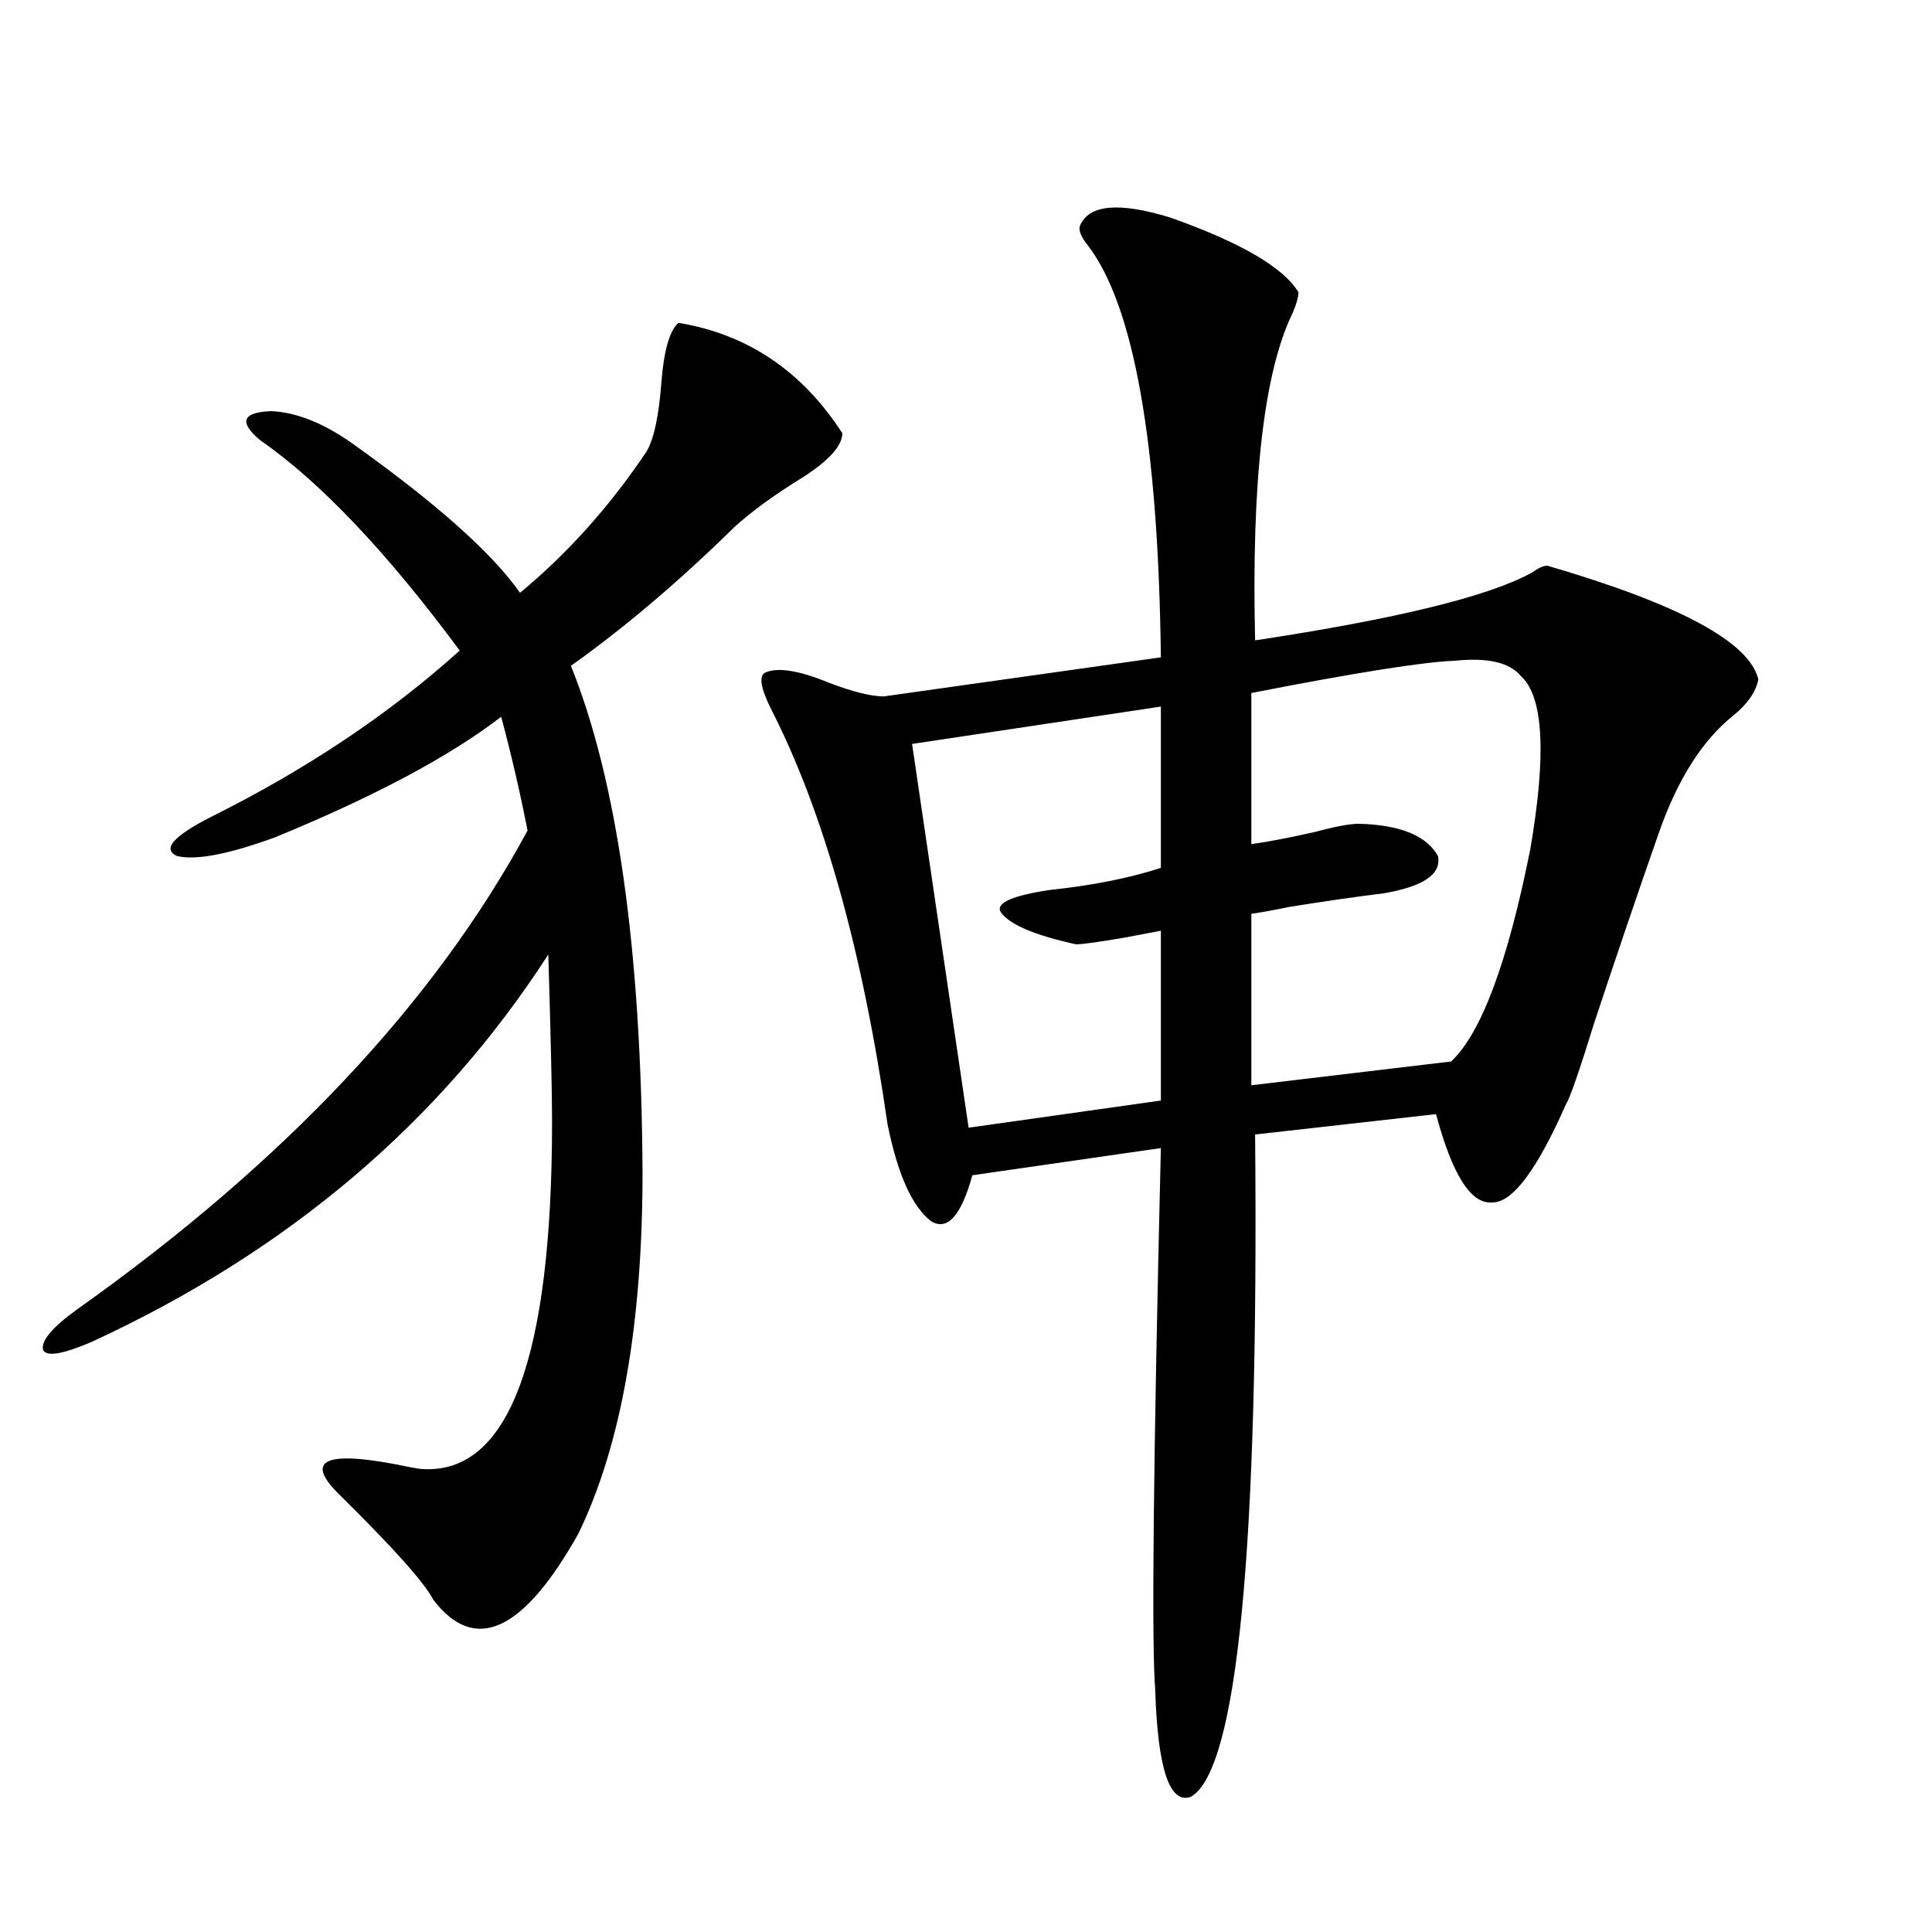 <?xml version="1.0" encoding="utf-8"?>
<!-- Generator: Adobe Illustrator 16.0.0, SVG Export Plug-In . SVG Version: 6.00 Build 0)  -->
<!DOCTYPE svg PUBLIC "-//W3C//DTD SVG 1.1//EN" "http://www.w3.org/Graphics/SVG/1.1/DTD/svg11.dtd">
<svg version="1.1" id="图层_1" xmlns="http://www.w3.org/2000/svg" xmlns:xlink="http://www.w3.org/1999/xlink" x="0px" y="0px"
	 width="1000px" height="1000px" viewBox="0 0 1000 1000" enable-background="new 0 0 1000 1000" xml:space="preserve">
<path d="M351.113,167.098c35.762,5.864,64.054,24.911,84.876,57.129c0,6.454-6.829,14.063-20.487,22.852
	c-14.313,8.789-26.021,17.29-35.121,25.488c-28.627,28.125-56.919,52.157-84.876,72.07c24.055,59.766,36.417,147.079,37.072,261.914
	c0,79.102-11.066,141.504-33.17,187.207c-28.627,50.977-53.657,62.402-75.12,34.277c-4.558-8.789-20.487-26.655-47.804-53.613
	c-20.167-19.336-8.14-24.308,36.097-14.941c3.247,0.591,5.198,0.879,5.854,0.879c44.877,2.938,67.315-57.129,67.315-180.176
	c0-14.063-0.655-42.765-1.951-86.133c-55.943,86.724-134.631,153.521-236.092,200.391c-14.969,6.454-23.414,7.91-25.365,4.395
	c-1.311-4.683,4.543-11.714,17.561-21.094c107.314-76.163,185.026-158.78,233.165-247.852c-3.902-19.913-8.46-39.551-13.658-58.887
	c-26.676,20.517-65.699,41.309-117.07,62.402c-24.069,8.789-40.975,12.017-50.73,9.668c-7.805-3.516-1.951-10.245,17.561-20.215
	c49.42-24.609,92.346-53.312,128.777-86.133c-37.728-50.977-72.193-87.3-103.412-108.984c-11.066-9.366-9.115-14.351,5.854-14.941
	c13.003,0.591,26.981,6.152,41.95,16.699c43.566,31.063,72.514,56.841,86.827,77.344c24.71-20.503,46.493-44.824,65.364-72.949
	c3.902-6.44,6.494-18.457,7.805-36.035C343.629,181.462,346.556,171.204,351.113,167.098z M558.913,117
	c4.543-11.124,20.152-12.593,46.828-4.395c36.417,12.896,58.535,25.79,66.34,38.672c0,2.349-0.976,5.864-2.927,10.547
	c-14.969,30.474-21.463,87.012-19.512,169.629c73.489-11.124,121.293-22.852,143.411-35.156c3.247-2.335,5.854-3.516,7.805-3.516
	c68.291,19.927,104.708,39.551,109.266,58.887c-1.311,6.454-5.533,12.606-12.683,18.457c-16.265,12.896-29.268,33.398-39.023,61.523
	c-11.066,31.641-22.118,64.16-33.17,97.559c-7.805,25.2-12.683,39.263-14.634,42.188c-14.969,33.989-27.651,50.977-38.048,50.977
	c-11.066,1.181-20.822-14.063-29.268-45.703l-93.656,10.547c1.951,214.453-9.115,328.711-33.17,342.773
	c-11.066,4.093-17.24-14.364-18.536-55.371c-1.951-24.609-0.976-118.062,2.927-280.371l-97.559,14.063
	c-5.854,21.094-13.018,29.004-21.463,23.73c-9.756-7.608-17.24-24.308-22.438-50.098c-13.018-90.226-33.17-162.007-60.486-215.332
	c-5.213-10.547-6.188-16.699-2.927-18.457c6.494-2.925,17.561-1.167,33.17,5.273c12.348,4.696,21.783,7.031,28.292,7.031
	l143.411-20.215c-1.311-111.319-13.993-182.511-38.048-213.574C559.554,122.575,558.258,119.349,558.913,117z M600.863,365.73
	l-128.777,19.336l29.268,198.633l99.51-14.063v-87.891c-3.262,0.591-9.436,1.758-18.536,3.516
	c-13.658,2.349-22.118,3.516-25.365,3.516c-21.463-4.683-34.48-10.245-39.023-16.699c-2.606-4.683,5.854-8.487,25.365-11.426
	c22.104-2.335,41.295-6.152,57.56-11.426V365.73z M787.2,349.91c-5.854-7.031-17.24-9.668-34.146-7.91
	c-16.265,0.591-51.386,6.152-105.363,16.699v78.223c8.445-1.167,19.177-3.214,32.194-6.152c11.052-2.925,18.856-4.395,23.414-4.395
	c21.463,0.591,35.121,6.152,40.975,16.699c1.951,9.38-7.484,15.82-28.292,19.336c-14.313,1.758-30.578,4.106-48.779,7.031
	c-8.46,1.758-14.969,2.938-19.512,3.516v88.77l103.412-12.305c15.609-14.64,29.268-51.265,40.975-109.863
	C800.523,390.34,798.907,360.457,787.2,349.91z"/>
</svg>
